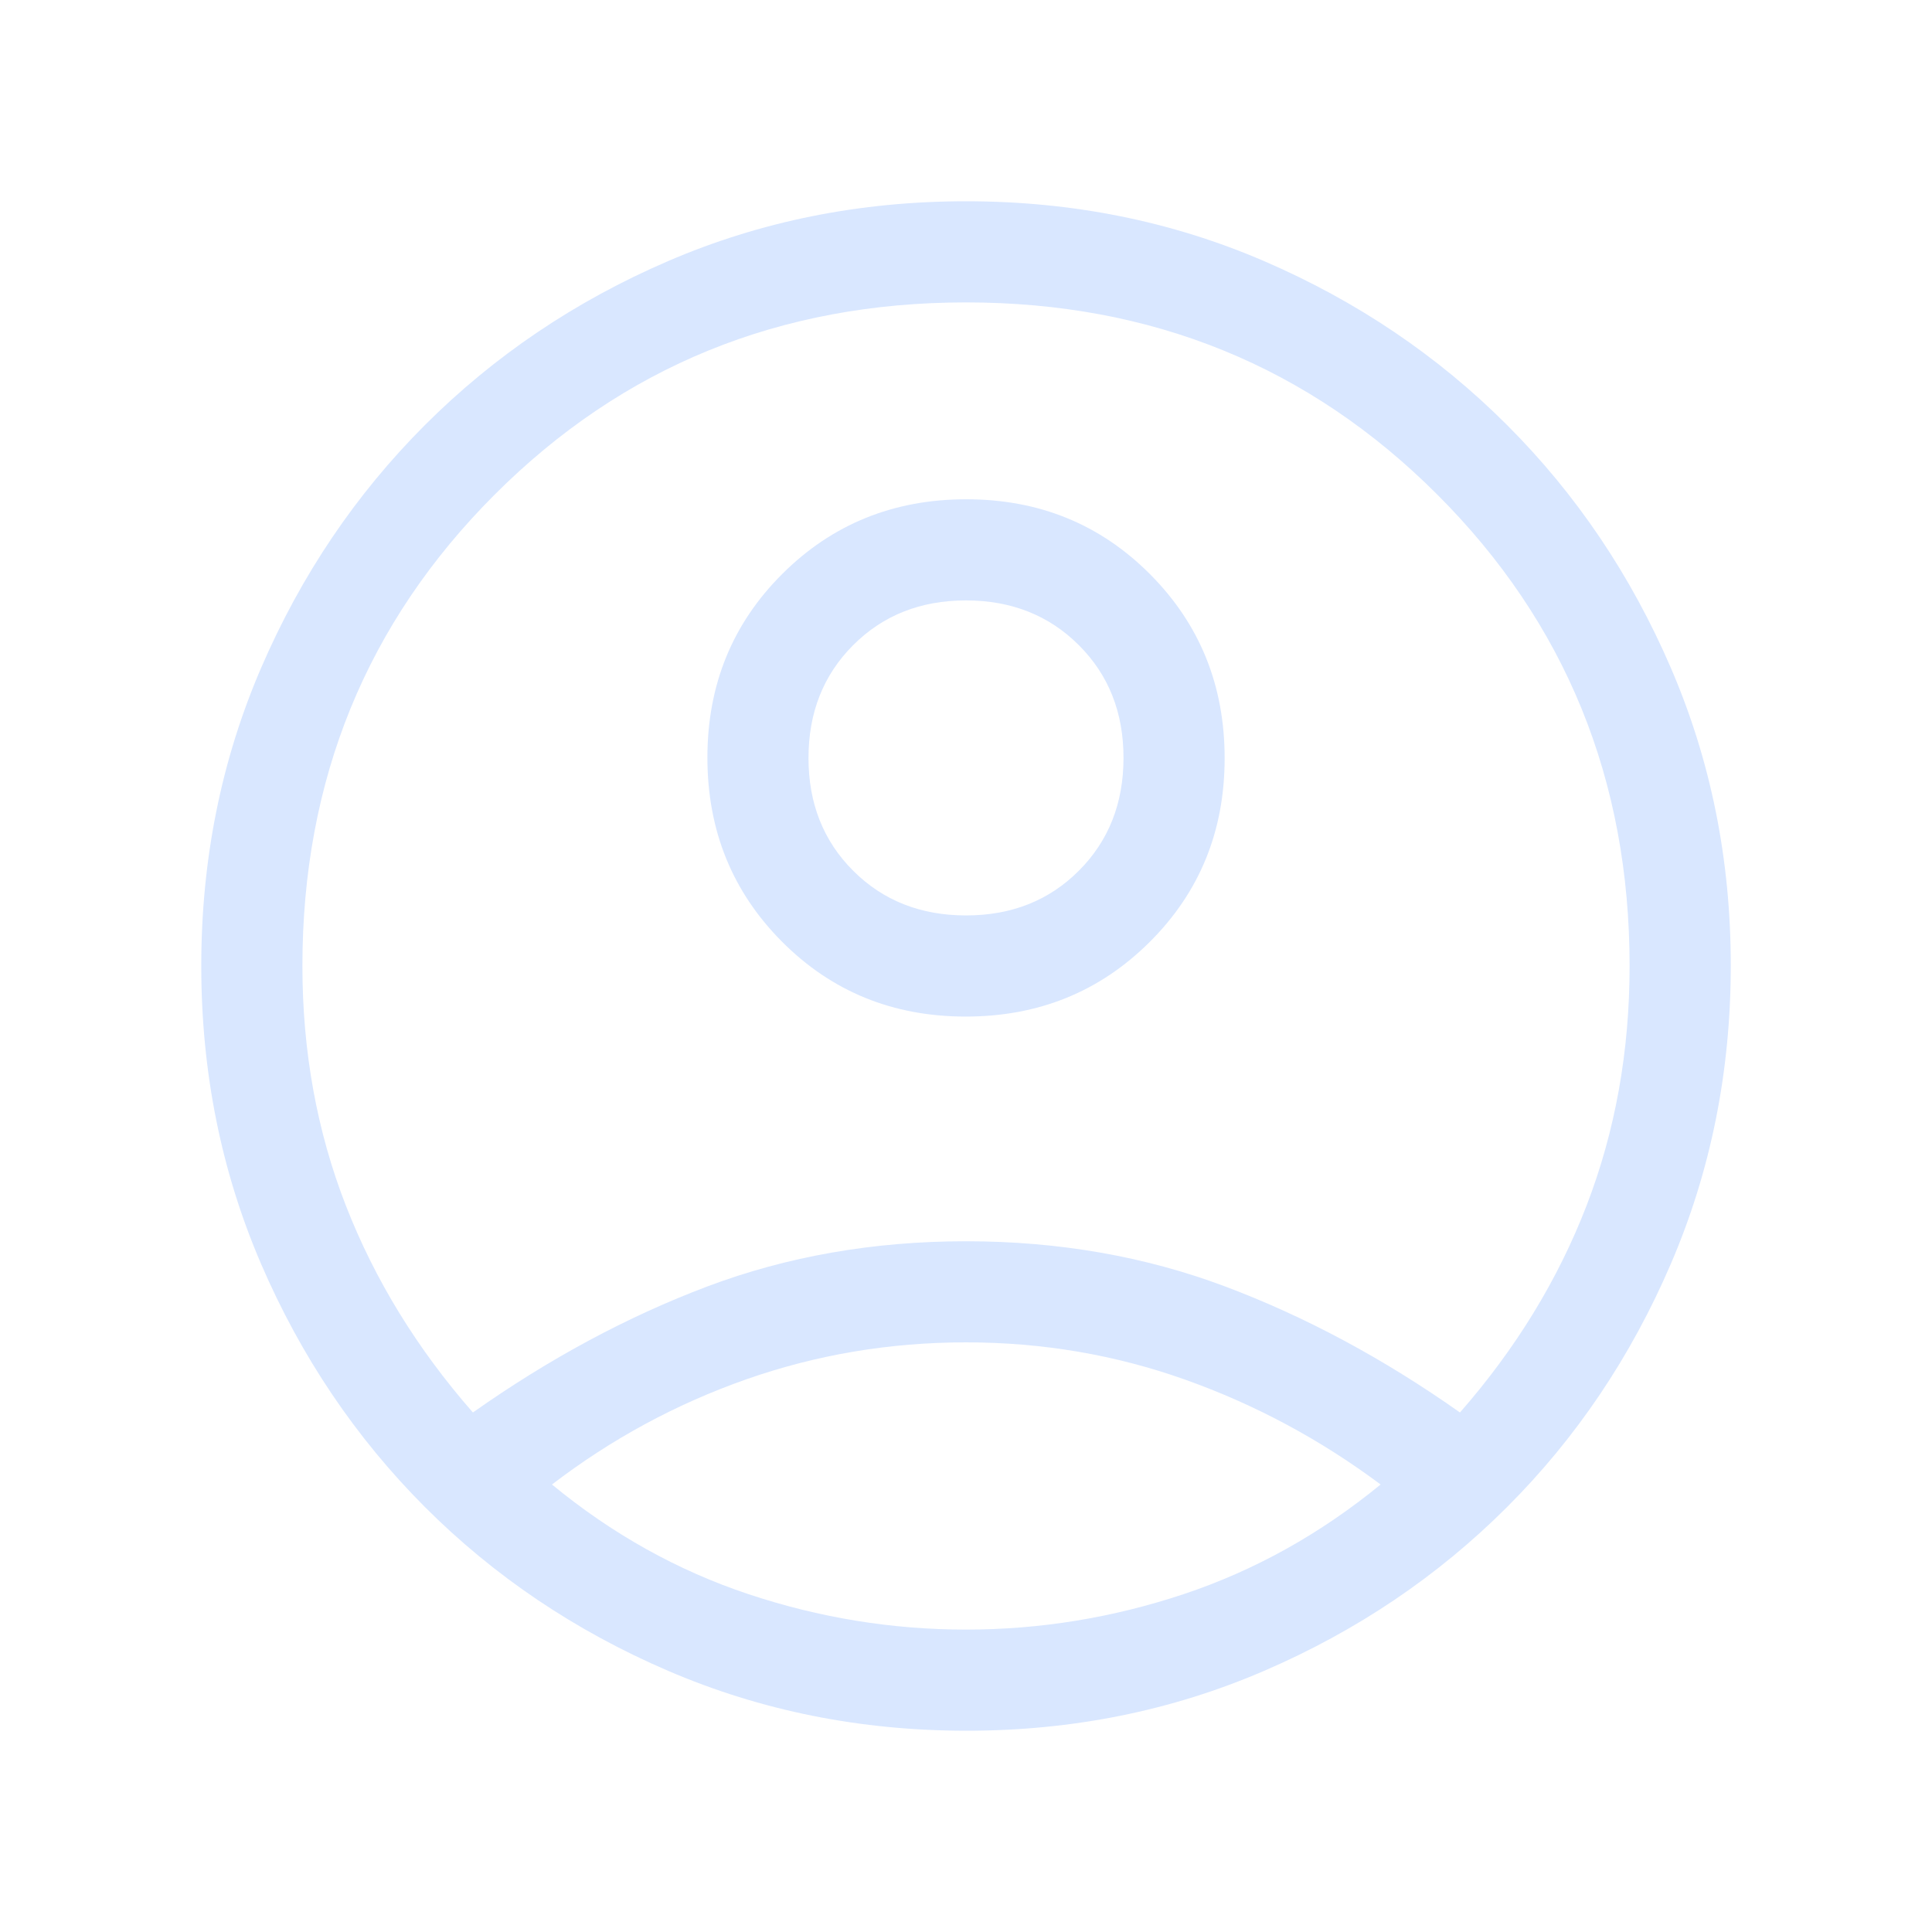 <svg width="40" height="40" viewBox="0 0 40 40" fill="none" xmlns="http://www.w3.org/2000/svg">
<mask id="mask0_702_9089" style="mask-type:alpha" maskUnits="userSpaceOnUse" x="0" y="0" width="40" height="40">
<rect width="40" height="40" fill="#D9D9D9"/>
</mask>
<g mask="url(#mask0_702_9089)">
<path d="M9.791 29.244C11.373 28.128 12.991 27.258 14.646 26.634C16.301 26.011 18.086 25.699 20 25.699C21.915 25.699 23.702 26.011 25.363 26.634C27.024 27.258 28.645 28.128 30.227 29.244C31.38 27.928 32.254 26.5 32.848 24.961C33.442 23.421 33.739 21.767 33.739 20C33.739 16.147 32.413 12.894 29.759 10.241C27.106 7.587 23.853 6.261 20 6.261C16.148 6.261 12.895 7.587 10.241 10.241C7.588 12.894 6.261 16.147 6.261 20C6.261 21.767 6.561 23.421 7.161 24.961C7.761 26.5 8.638 27.928 9.791 29.244ZM19.994 21.047C18.488 21.047 17.22 20.53 16.19 19.496C15.161 18.462 14.646 17.192 14.646 15.686C14.646 14.18 15.163 12.912 16.197 11.882C17.23 10.852 18.5 10.337 20.006 10.337C21.512 10.337 22.78 10.854 23.81 11.888C24.84 12.922 25.355 14.192 25.355 15.698C25.355 17.204 24.838 18.472 23.804 19.502C22.77 20.532 21.501 21.047 19.994 21.047ZM20.013 35.833C17.817 35.833 15.757 35.42 13.833 34.593C11.909 33.766 10.23 32.635 8.797 31.201C7.364 29.766 6.234 28.09 5.407 26.172C4.58 24.253 4.167 22.195 4.167 19.998C4.167 17.8 4.58 15.743 5.407 13.826C6.234 11.909 7.365 10.233 8.799 8.799C10.234 7.365 11.91 6.234 13.829 5.407C15.747 4.58 17.805 4.167 20.002 4.167C22.2 4.167 24.257 4.58 26.174 5.407C28.091 6.234 29.767 7.365 31.201 8.799C32.636 10.233 33.766 11.91 34.593 13.827C35.42 15.745 35.834 17.798 35.834 19.987C35.834 22.183 35.42 24.243 34.593 26.167C33.766 28.091 32.636 29.77 31.201 31.203C29.767 32.636 28.091 33.766 26.173 34.593C24.255 35.42 22.202 35.833 20.013 35.833ZM20 33.739C21.535 33.739 23.036 33.494 24.506 33.005C25.976 32.515 27.335 31.758 28.584 30.735C27.335 29.803 25.987 29.08 24.54 28.565C23.093 28.05 21.58 27.792 20 27.792C18.421 27.792 16.905 28.047 15.452 28.557C14 29.067 12.658 29.793 11.428 30.735C12.669 31.758 14.025 32.515 15.495 33.005C16.964 33.494 18.466 33.739 20 33.739ZM20.002 18.953C20.942 18.953 21.721 18.644 22.337 18.027C22.953 17.41 23.261 16.631 23.261 15.691C23.261 14.75 22.953 13.972 22.335 13.356C21.718 12.74 20.939 12.431 19.999 12.431C19.058 12.431 18.28 12.74 17.664 13.357C17.047 13.974 16.739 14.753 16.739 15.694C16.739 16.634 17.048 17.413 17.665 18.029C18.282 18.645 19.061 18.953 20.002 18.953Z" fill="#D9E7FF"/>
</g>
</svg>
